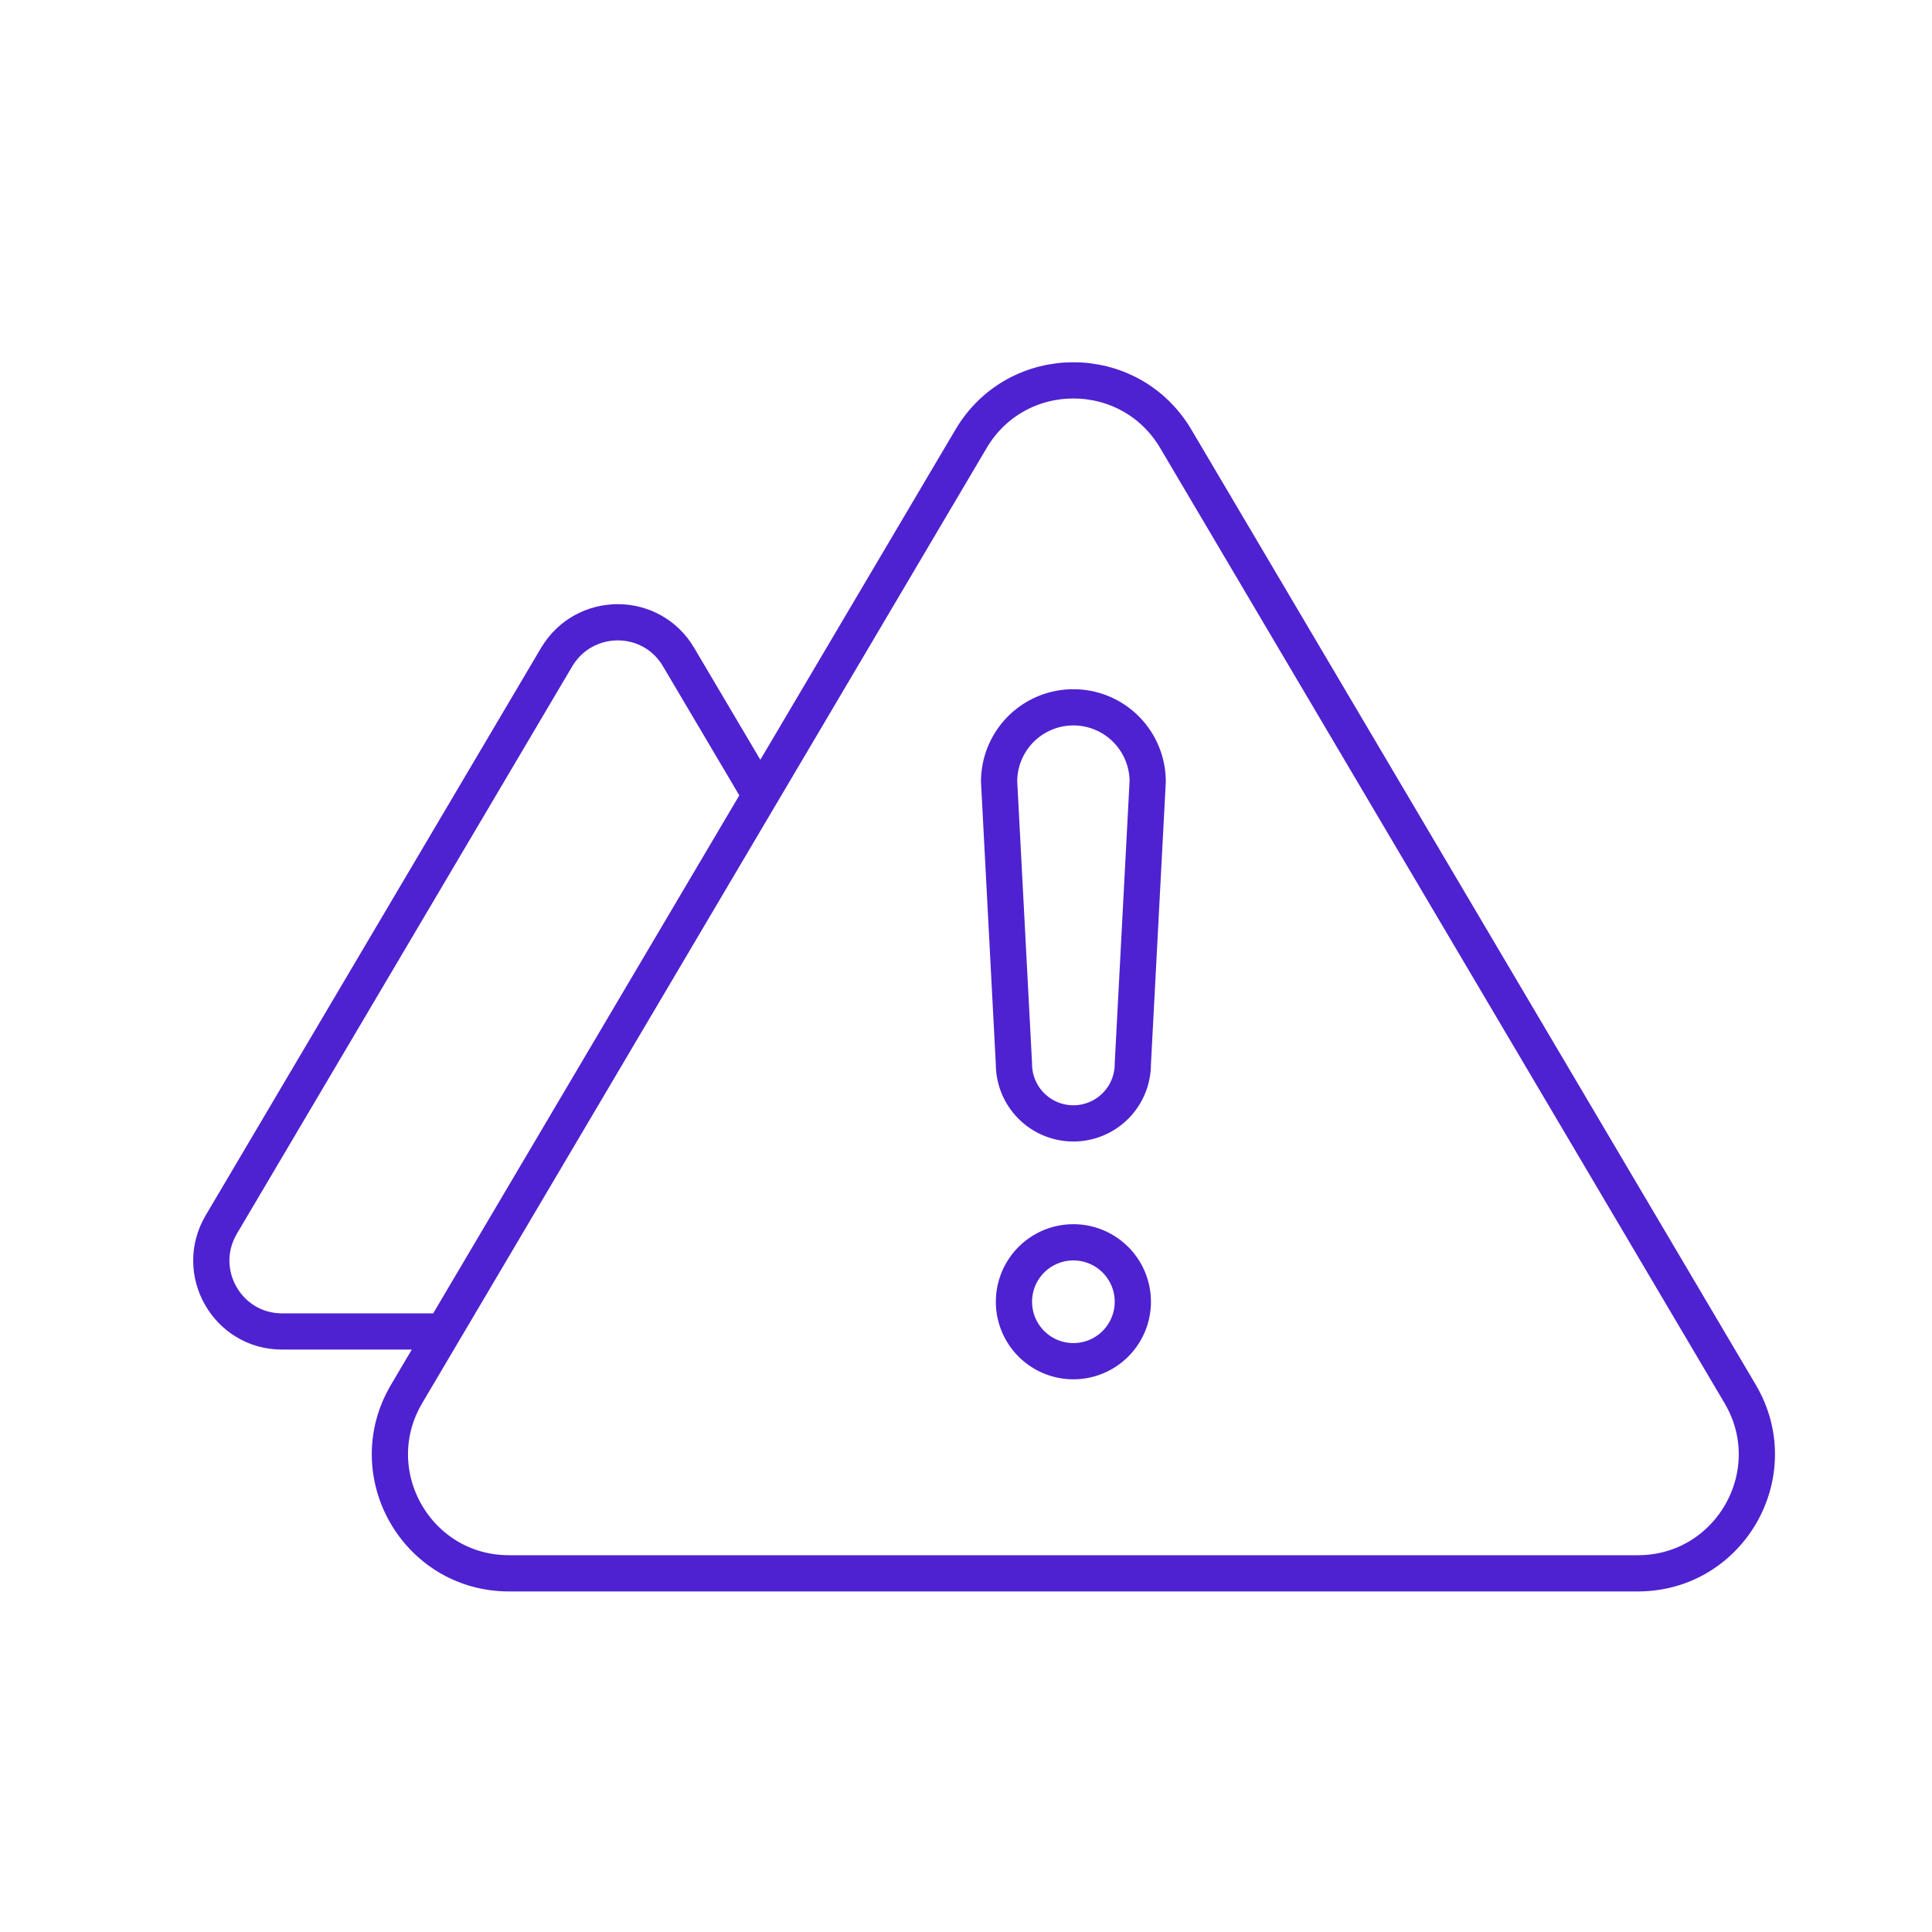 <svg xmlns="http://www.w3.org/2000/svg" width="80" height="80"><g fill="none" fill-rule="evenodd" stroke="#4E22D0" stroke-linecap="round" stroke-linejoin="round" stroke-width="1.5"><path d="M18.363 55.133H11.68c-2.264 0-3.668-2.462-2.523-4.418l13.894-23.508c1.146-1.92 3.915-1.92 5.047 0l3.384 5.724M21.075 65.148h46.743c3.813 0 6.178-4.146 4.238-7.428l-23.37-39.55c-1.907-3.226-6.572-3.226-8.477 0L16.837 57.72c-1.94 3.282.426 7.428 4.238 7.428z"/><path d="M47.523 32.365a3.076 3.076 0 10-6.152 0l.614 11.69a2.461 2.461 0 104.923.001l.615-11.691zm-.615 21.538a2.461 2.461 0 11-4.922 0 2.461 2.461 0 014.922 0z"/></g></svg>